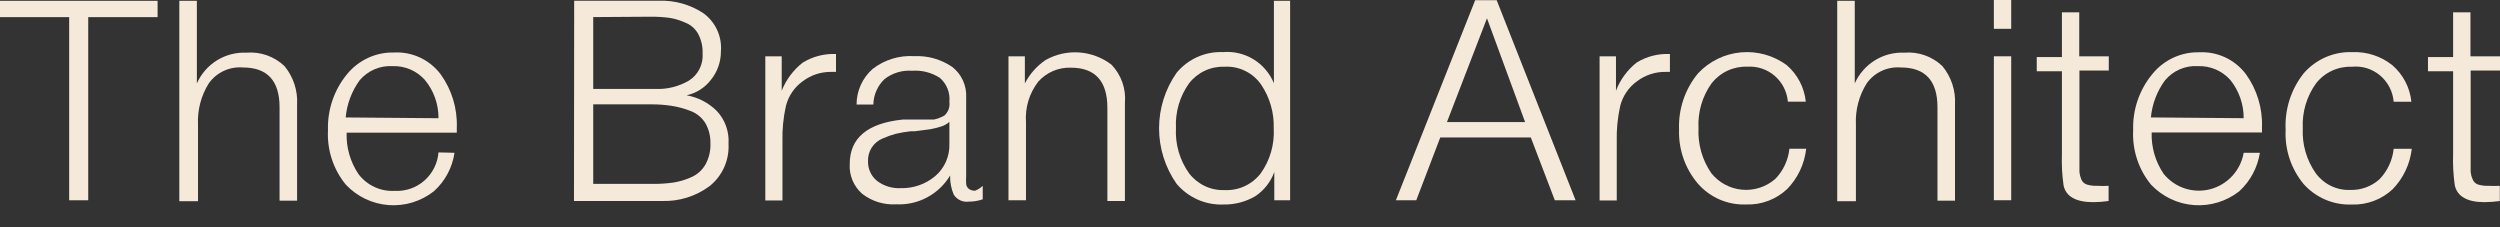 <?xml version="1.0" encoding="UTF-8"?> <svg xmlns="http://www.w3.org/2000/svg" width="110" height="10" viewBox="0 0 110 10" fill="none"><rect x="0" y="0" width="110" height="10" fill="#333333" stroke="none"/> <path d="M6.934 0.036V0.754H3.882V8.812H3.044V0.754H0V0.036H6.934Z" fill="#F5EADA"></path> <path d="M8.662 0.036C8.662 2.141 8.662 3.35 8.662 3.671C8.848 3.251 9.156 2.897 9.545 2.656C9.934 2.415 10.386 2.297 10.842 2.318C11.147 2.292 11.454 2.331 11.743 2.433C12.032 2.535 12.297 2.698 12.519 2.91C12.909 3.383 13.107 3.987 13.072 4.601V8.829H12.301V4.72C12.301 3.553 11.764 2.969 10.691 2.969C10.402 2.945 10.113 2.996 9.85 3.117C9.587 3.238 9.36 3.427 9.19 3.663C8.85 4.202 8.683 4.834 8.712 5.472V8.854H7.89V0.036H8.662Z" fill="#F5EADA"></path> <path d="M19.998 6.723C19.902 7.377 19.582 7.975 19.092 8.414C18.526 8.86 17.817 9.077 17.101 9.024C16.385 8.971 15.714 8.651 15.219 8.127C14.666 7.455 14.385 6.598 14.431 5.726C14.403 4.83 14.701 3.955 15.269 3.265C15.52 2.958 15.836 2.712 16.195 2.547C16.554 2.381 16.945 2.3 17.34 2.31C17.732 2.289 18.124 2.366 18.48 2.532C18.837 2.699 19.148 2.95 19.386 3.265C19.879 3.946 20.13 4.774 20.099 5.616V5.836H15.252C15.228 6.489 15.414 7.132 15.78 7.67C15.967 7.913 16.21 8.107 16.488 8.233C16.765 8.36 17.069 8.416 17.373 8.397C17.849 8.423 18.316 8.261 18.674 7.945C19.033 7.629 19.255 7.185 19.294 6.706L19.998 6.723ZM19.294 5.202C19.299 4.583 19.084 3.984 18.69 3.511C18.511 3.313 18.292 3.157 18.047 3.053C17.802 2.949 17.538 2.901 17.273 2.91C17 2.894 16.726 2.941 16.474 3.05C16.222 3.159 15.999 3.325 15.822 3.536C15.475 4.014 15.263 4.578 15.21 5.168L19.294 5.202Z" fill="#F5EADA"></path> <path d="M25.264 0.033H28.995C29.683 0.008 30.362 0.197 30.94 0.575C31.205 0.764 31.416 1.019 31.553 1.316C31.69 1.612 31.747 1.94 31.72 2.266C31.721 2.718 31.567 3.157 31.284 3.508C31.017 3.857 30.637 4.1 30.211 4.193C30.711 4.282 31.172 4.52 31.535 4.878C31.717 5.07 31.857 5.297 31.946 5.546C32.035 5.795 32.073 6.06 32.055 6.324C32.075 6.68 32.009 7.037 31.863 7.362C31.717 7.687 31.496 7.972 31.217 8.192C30.606 8.644 29.861 8.873 29.104 8.843H25.255L25.264 0.033ZM26.102 0.752V3.914H28.852C29.366 3.933 29.875 3.804 30.32 3.542C30.518 3.416 30.678 3.237 30.783 3.025C30.887 2.814 30.933 2.577 30.915 2.342C30.925 2.048 30.858 1.756 30.722 1.496C30.601 1.275 30.409 1.102 30.177 1.006C29.95 0.901 29.711 0.827 29.464 0.786C29.186 0.75 28.906 0.733 28.626 0.735L26.102 0.752ZM26.102 4.591V8.091H28.71C29.018 8.095 29.327 8.075 29.632 8.032C29.904 7.988 30.169 7.909 30.42 7.795C30.681 7.681 30.898 7.485 31.041 7.237C31.197 6.953 31.273 6.631 31.259 6.307C31.267 5.993 31.189 5.683 31.032 5.411C30.881 5.172 30.658 4.988 30.395 4.887C30.125 4.779 29.844 4.703 29.557 4.658C29.254 4.612 28.949 4.589 28.643 4.591H26.102Z" fill="#F5EADA"></path> <path d="M36.784 2.376V3.163H36.583C36.127 3.155 35.681 3.301 35.317 3.577C34.95 3.841 34.689 4.227 34.579 4.668C34.465 5.181 34.414 5.706 34.428 6.232V8.819H33.674V2.478H34.395V3.991C34.589 3.505 34.907 3.079 35.317 2.757C35.758 2.486 36.269 2.354 36.784 2.376V2.376Z" fill="#F5EADA"></path> <path d="M43.24 8.178V8.769C43.043 8.838 42.836 8.872 42.628 8.871C42.5 8.889 42.37 8.87 42.253 8.816C42.136 8.762 42.036 8.675 41.966 8.566C41.851 8.3 41.797 8.011 41.806 7.721C41.562 8.128 41.213 8.46 40.797 8.683C40.381 8.907 39.913 9.012 39.442 8.989C38.899 9.024 38.363 8.859 37.932 8.524C37.749 8.362 37.604 8.16 37.509 7.933C37.415 7.705 37.373 7.46 37.388 7.214C37.388 6.072 38.167 5.421 39.718 5.261H40.062H40.381H40.658H40.901H41.094L41.278 5.21L41.421 5.151L41.555 5.083C41.637 5.009 41.7 4.915 41.739 4.811C41.777 4.706 41.788 4.593 41.773 4.483C41.793 4.286 41.765 4.086 41.692 3.902C41.619 3.718 41.503 3.555 41.353 3.426C40.992 3.192 40.566 3.082 40.138 3.113C39.702 3.08 39.269 3.21 38.922 3.477C38.769 3.621 38.647 3.795 38.562 3.988C38.477 4.181 38.431 4.39 38.427 4.601H37.689C37.689 4.303 37.752 4.008 37.875 3.736C37.998 3.465 38.178 3.223 38.402 3.029C38.922 2.628 39.568 2.43 40.222 2.47C40.816 2.442 41.405 2.608 41.898 2.944C42.102 3.102 42.264 3.308 42.371 3.544C42.478 3.78 42.526 4.038 42.511 4.297V7.746C42.504 7.865 42.504 7.983 42.511 8.101C42.522 8.176 42.557 8.244 42.611 8.296C42.696 8.365 42.804 8.399 42.913 8.389C43.033 8.338 43.144 8.267 43.24 8.178ZM41.773 5.362C41.669 5.456 41.546 5.525 41.412 5.565C41.261 5.613 41.107 5.653 40.951 5.683L40.247 5.776H40.062C39.845 5.801 39.63 5.838 39.417 5.886C39.222 5.939 39.031 6.007 38.846 6.089C38.645 6.169 38.473 6.31 38.355 6.494C38.238 6.678 38.181 6.894 38.193 7.112C38.191 7.274 38.225 7.434 38.294 7.58C38.362 7.727 38.462 7.856 38.587 7.958C38.888 8.185 39.259 8.299 39.635 8.279C40.188 8.293 40.727 8.104 41.152 7.746C41.355 7.573 41.515 7.356 41.623 7.112C41.73 6.867 41.782 6.602 41.773 6.334V5.362Z" fill="#F5EADA"></path> <path d="M45.094 2.479V3.671C45.307 3.255 45.622 2.9 46.008 2.64C46.458 2.387 46.971 2.272 47.484 2.308C47.998 2.344 48.49 2.53 48.901 2.842C49.115 3.064 49.28 3.33 49.383 3.622C49.486 3.914 49.524 4.225 49.496 4.533V8.845H48.725V4.745C48.725 3.57 48.188 2.978 47.123 2.978C46.853 2.968 46.583 3.018 46.334 3.124C46.085 3.231 45.862 3.392 45.681 3.595C45.287 4.104 45.096 4.743 45.144 5.387V8.812H44.373V2.479H45.094Z" fill="#F5EADA"></path> <path d="M56.765 0.036V8.812H56.069V7.569C55.911 8.006 55.617 8.38 55.231 8.634C54.808 8.881 54.327 9.007 53.839 8.998C53.447 9.015 53.057 8.941 52.699 8.783C52.34 8.624 52.021 8.386 51.768 8.085C51.268 7.371 50.999 6.519 50.999 5.645C50.999 4.772 51.268 3.92 51.768 3.206C52.016 2.905 52.33 2.666 52.684 2.508C53.039 2.349 53.426 2.276 53.814 2.293C54.282 2.253 54.752 2.364 55.154 2.61C55.557 2.856 55.871 3.225 56.052 3.663V0.036H56.765ZM53.872 2.936C53.575 2.926 53.28 2.986 53.011 3.113C52.741 3.239 52.505 3.427 52.321 3.663C51.911 4.234 51.707 4.929 51.742 5.633C51.704 6.345 51.908 7.049 52.321 7.628C52.505 7.867 52.742 8.058 53.013 8.186C53.284 8.314 53.581 8.375 53.881 8.364C54.183 8.378 54.485 8.32 54.76 8.194C55.036 8.067 55.278 7.876 55.465 7.637C55.881 7.059 56.085 6.354 56.044 5.641C56.065 4.959 55.871 4.287 55.49 3.722C55.31 3.463 55.066 3.254 54.783 3.117C54.499 2.979 54.186 2.917 53.872 2.936Z" fill="#F5EADA"></path> <path d="M65.854 0.01L69.326 8.811H68.412L67.355 6.047H63.372L62.316 8.811H61.419L64.907 0.01H65.854ZM67.104 5.37L65.427 0.805L63.666 5.37H67.104Z" fill="#F5EADA"></path> <path d="M73.476 2.377V3.163H73.292C72.836 3.155 72.39 3.301 72.026 3.578C71.659 3.841 71.397 4.228 71.288 4.668C71.174 5.181 71.123 5.707 71.137 6.232V8.82H70.382V2.478H71.103V3.992C71.291 3.502 71.607 3.073 72.017 2.749C72.456 2.482 72.964 2.352 73.476 2.377V2.377Z" fill="#F5EADA"></path> <path d="M79.472 6.544C79.398 7.214 79.103 7.84 78.633 8.32C78.145 8.777 77.497 9.021 76.831 8.996C76.434 9.012 76.039 8.939 75.674 8.783C75.308 8.626 74.982 8.39 74.718 8.092C74.15 7.432 73.85 6.58 73.879 5.707C73.842 4.802 74.141 3.916 74.718 3.222C75.214 2.696 75.883 2.369 76.601 2.304C77.318 2.239 78.034 2.439 78.617 2.867C79.09 3.274 79.39 3.849 79.455 4.473H78.667C78.628 4.033 78.421 3.626 78.089 3.339C77.757 3.051 77.326 2.906 76.889 2.934C76.588 2.922 76.289 2.982 76.015 3.108C75.741 3.235 75.501 3.424 75.313 3.661C74.901 4.235 74.697 4.933 74.734 5.64C74.7 6.344 74.898 7.039 75.296 7.618C75.462 7.824 75.666 7.995 75.898 8.12C76.13 8.245 76.384 8.322 76.646 8.346C76.907 8.371 77.171 8.342 77.422 8.262C77.673 8.182 77.905 8.052 78.105 7.88C78.46 7.521 78.682 7.049 78.734 6.544H79.472Z" fill="#F5EADA"></path> <path d="M81.609 0.036C81.609 2.141 81.609 3.35 81.609 3.671C81.796 3.251 82.104 2.897 82.493 2.656C82.882 2.415 83.334 2.297 83.79 2.318C84.095 2.292 84.402 2.331 84.691 2.433C84.98 2.535 85.245 2.698 85.466 2.91C85.857 3.383 86.055 3.987 86.02 4.601V8.829H85.249V4.72C85.249 3.553 84.712 2.969 83.639 2.969C83.35 2.945 83.061 2.996 82.798 3.117C82.535 3.238 82.307 3.427 82.138 3.663C81.798 4.202 81.631 4.834 81.66 5.472V8.854H80.838V0.036H81.609Z" fill="#F5EADA"></path> <path d="M88.493 0V1.268H87.73V0H88.493ZM88.493 2.477V8.81H87.73V2.477H88.493Z" fill="#F5EADA"></path> <path d="M92.786 2.478V3.103H91.495V7.119C91.495 7.331 91.495 7.483 91.495 7.568C91.507 7.675 91.532 7.78 91.571 7.88C91.591 7.936 91.624 7.985 91.666 8.026C91.708 8.067 91.758 8.098 91.814 8.117C91.963 8.163 92.119 8.183 92.275 8.176C92.442 8.186 92.611 8.186 92.778 8.176V8.844C92.556 8.876 92.332 8.893 92.107 8.895C91.344 8.895 90.908 8.65 90.799 8.168C90.732 7.706 90.707 7.239 90.724 6.773V3.137H89.617V2.511H90.724V0.542H91.487V2.478H92.786Z" fill="#F5EADA"></path> <path d="M99.435 6.723C99.332 7.374 99.013 7.97 98.53 8.414C97.962 8.86 97.251 9.077 96.534 9.024C95.816 8.971 95.144 8.651 94.647 8.126C94.095 7.454 93.814 6.597 93.859 5.725C93.831 4.829 94.13 3.954 94.698 3.265C94.947 2.955 95.263 2.707 95.622 2.54C95.981 2.373 96.374 2.291 96.769 2.301C97.161 2.281 97.552 2.358 97.909 2.524C98.265 2.691 98.576 2.942 98.815 3.256C99.308 3.937 99.559 4.765 99.527 5.607V5.827H94.673C94.651 6.48 94.84 7.124 95.209 7.661C95.454 7.957 95.777 8.177 96.14 8.294C96.504 8.411 96.894 8.421 97.263 8.322C97.632 8.223 97.965 8.02 98.224 7.737C98.483 7.454 98.656 7.102 98.722 6.723H99.435ZM98.722 5.201C98.725 4.585 98.515 3.987 98.127 3.51C97.948 3.312 97.729 3.156 97.484 3.052C97.24 2.949 96.975 2.9 96.71 2.91C96.437 2.892 96.163 2.94 95.911 3.049C95.659 3.157 95.436 3.324 95.26 3.535C94.909 4.012 94.695 4.576 94.639 5.167L98.722 5.201Z" fill="#F5EADA"></path> <path d="M106.118 6.547C106.042 7.216 105.747 7.841 105.28 8.323C104.791 8.78 104.143 9.023 103.477 8.999C103.079 9.014 102.683 8.941 102.317 8.785C101.95 8.628 101.622 8.393 101.356 8.094C100.806 7.428 100.524 6.576 100.568 5.71C100.522 4.811 100.806 3.927 101.364 3.224C101.629 2.919 101.959 2.677 102.329 2.516C102.699 2.355 103.1 2.279 103.502 2.294C104.138 2.267 104.763 2.471 105.263 2.869C105.736 3.277 106.036 3.852 106.101 4.476H105.322C105.303 4.252 105.24 4.034 105.137 3.835C105.033 3.636 104.891 3.459 104.72 3.316C104.548 3.173 104.35 3.065 104.136 3C103.923 2.935 103.699 2.914 103.477 2.937C103.177 2.926 102.879 2.986 102.607 3.112C102.335 3.238 102.096 3.427 101.909 3.664C101.495 4.236 101.287 4.935 101.322 5.643C101.287 6.348 101.487 7.045 101.892 7.621C102.066 7.858 102.294 8.049 102.557 8.177C102.82 8.306 103.11 8.367 103.402 8.357C103.879 8.374 104.345 8.205 104.701 7.883C105.051 7.52 105.269 7.05 105.322 6.547H106.118Z" fill="#F5EADA"></path> <path d="M110 2.478V3.103H108.709V7.119C108.709 7.331 108.709 7.483 108.709 7.568C108.72 7.676 108.748 7.781 108.793 7.88C108.812 7.935 108.843 7.985 108.883 8.025C108.924 8.066 108.973 8.098 109.027 8.117C109.18 8.163 109.338 8.183 109.497 8.176C109.662 8.185 109.827 8.185 109.992 8.176V8.844C109.769 8.876 109.545 8.893 109.321 8.895C108.566 8.895 108.13 8.65 108.013 8.168C107.946 7.706 107.921 7.239 107.937 6.773V3.137H106.831V2.511H107.937V0.542H108.7V2.478H110Z" fill="#F5EADA"></path> </svg> 